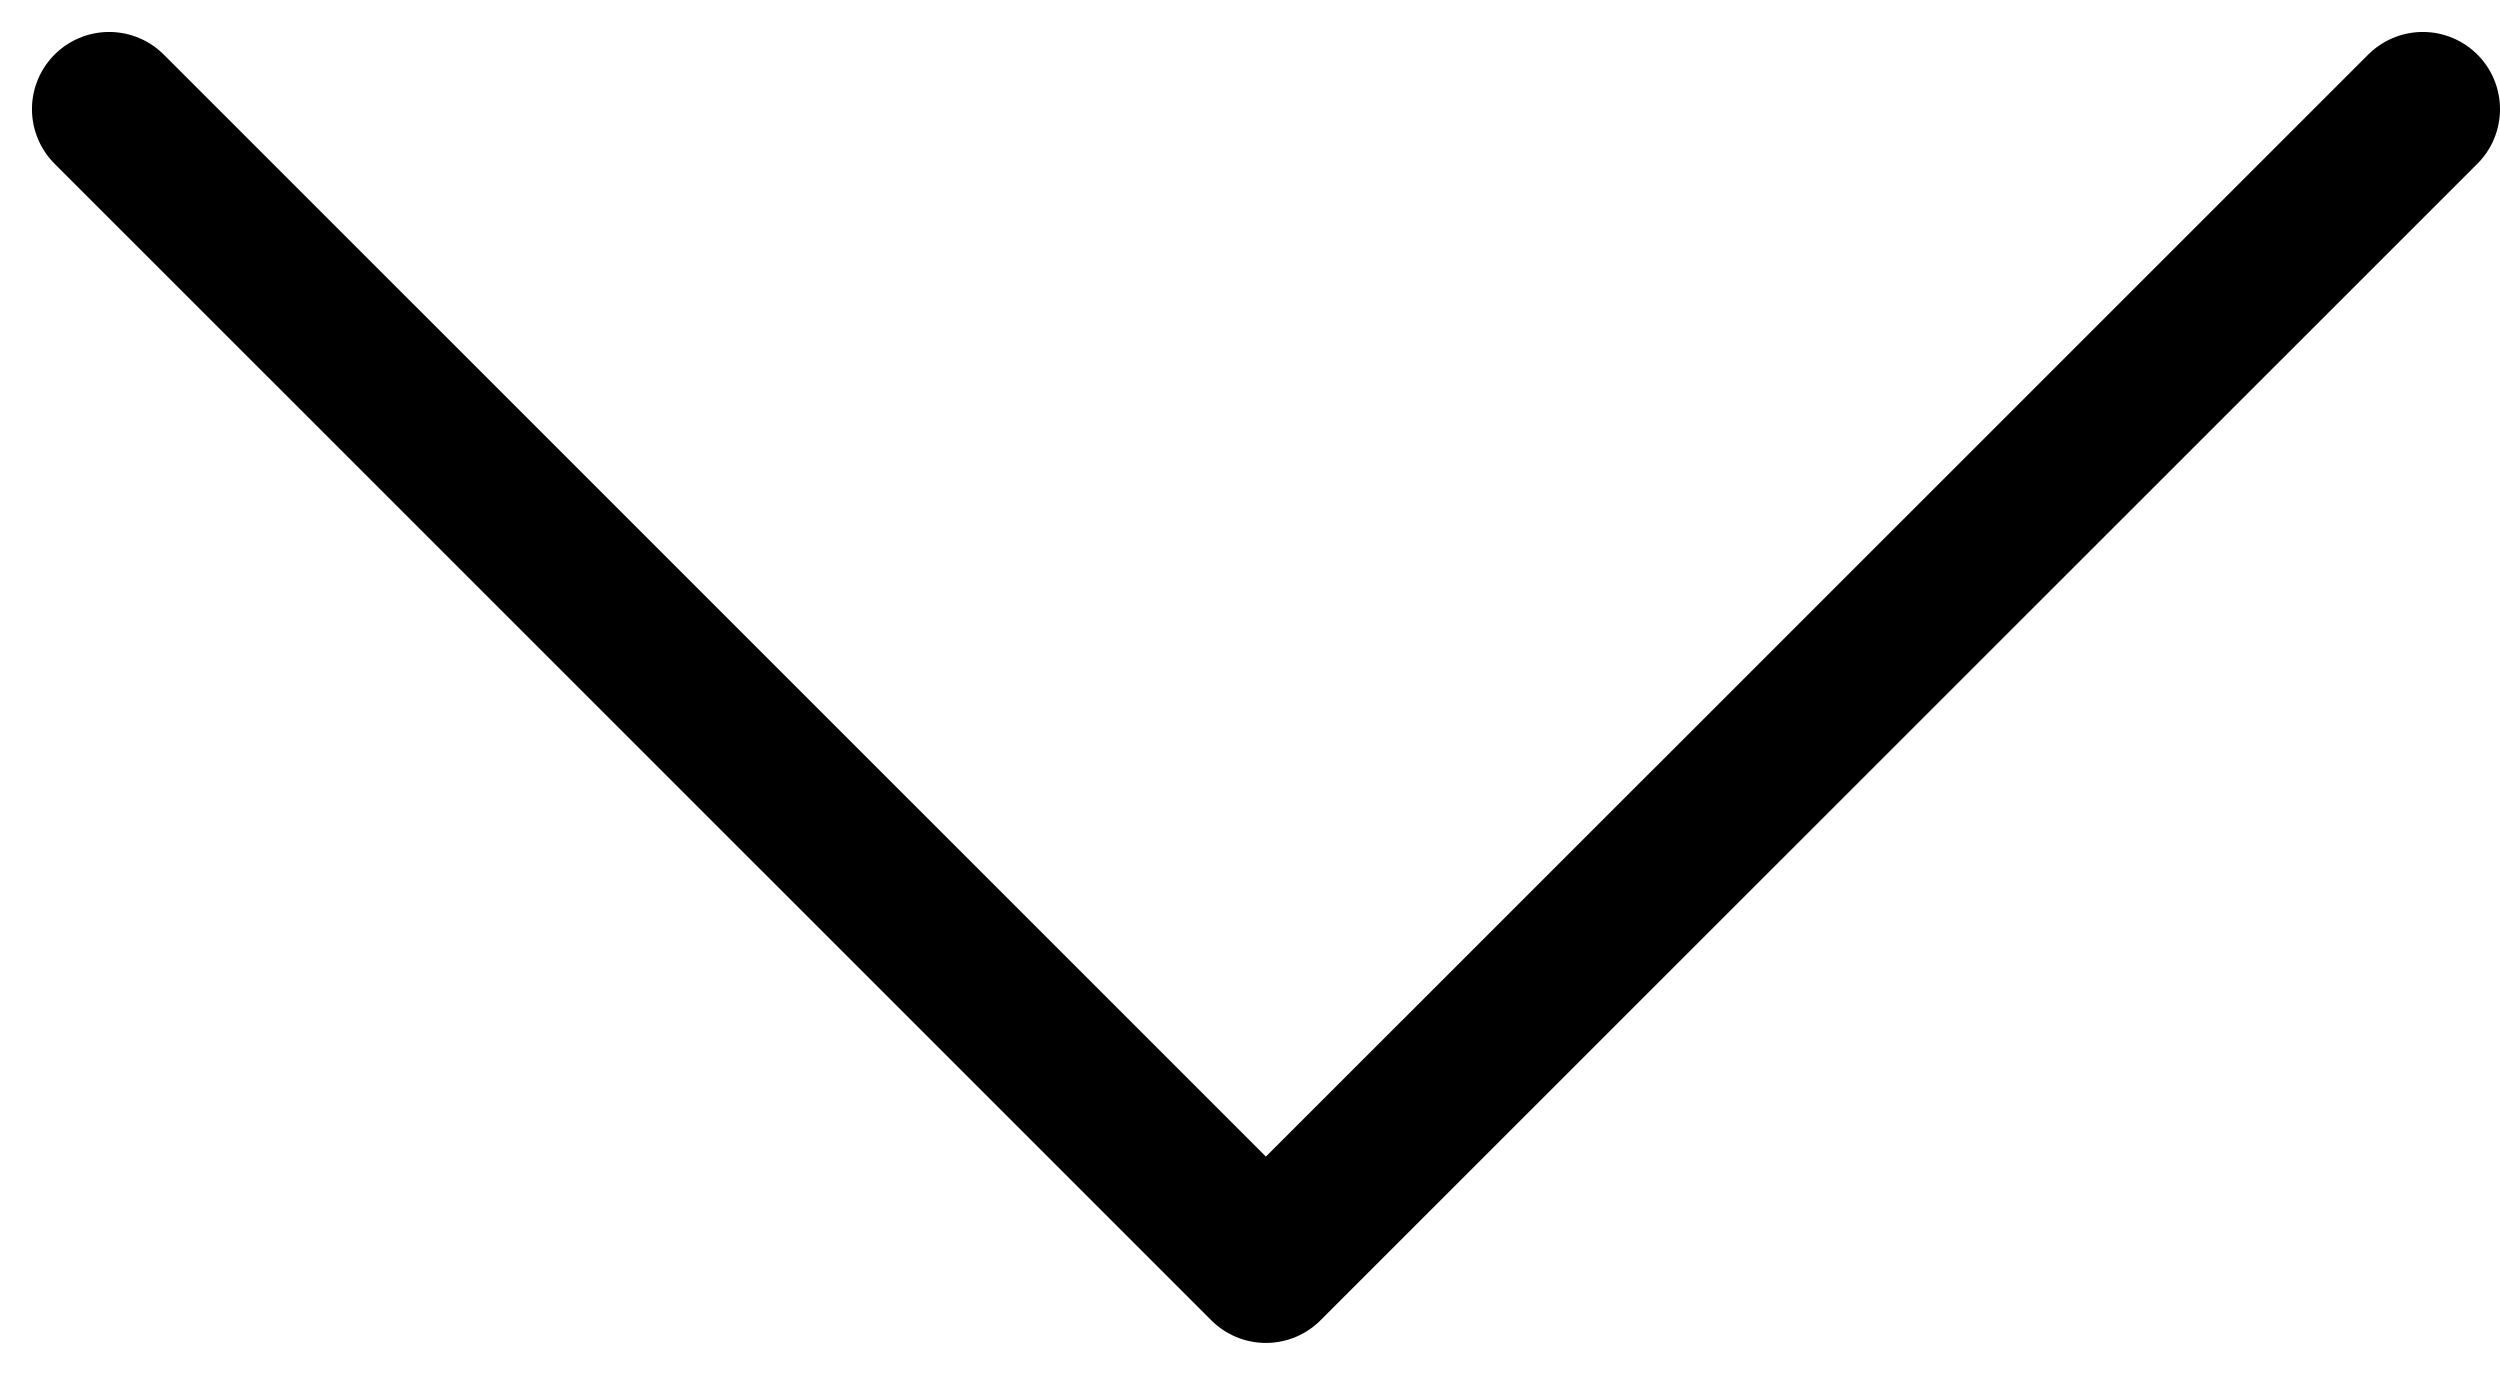 <svg xmlns="http://www.w3.org/2000/svg" width="16.194" height="8.906" viewBox="0 0 16.194 8.906">
  <g id="Expand" transform="translate(0.707 0.707)">
    <g id="Group_254" data-name="Group 254" transform="translate(14.987 0) rotate(90)">
      <g id="Group_126" data-name="Group 126" transform="translate(0 0)">
        <g id="Group_9" data-name="Group 9" transform="translate(0 0)">
          <path id="Path_1" data-name="Path 1" d="M0,14.987,7.492,7.494,0,0,7.492,7.494" fill="none" stroke="#000" stroke-linecap="round" stroke-linejoin="round" stroke-width="1"/>
        </g>
      </g>
    </g>
  </g>
</svg>
